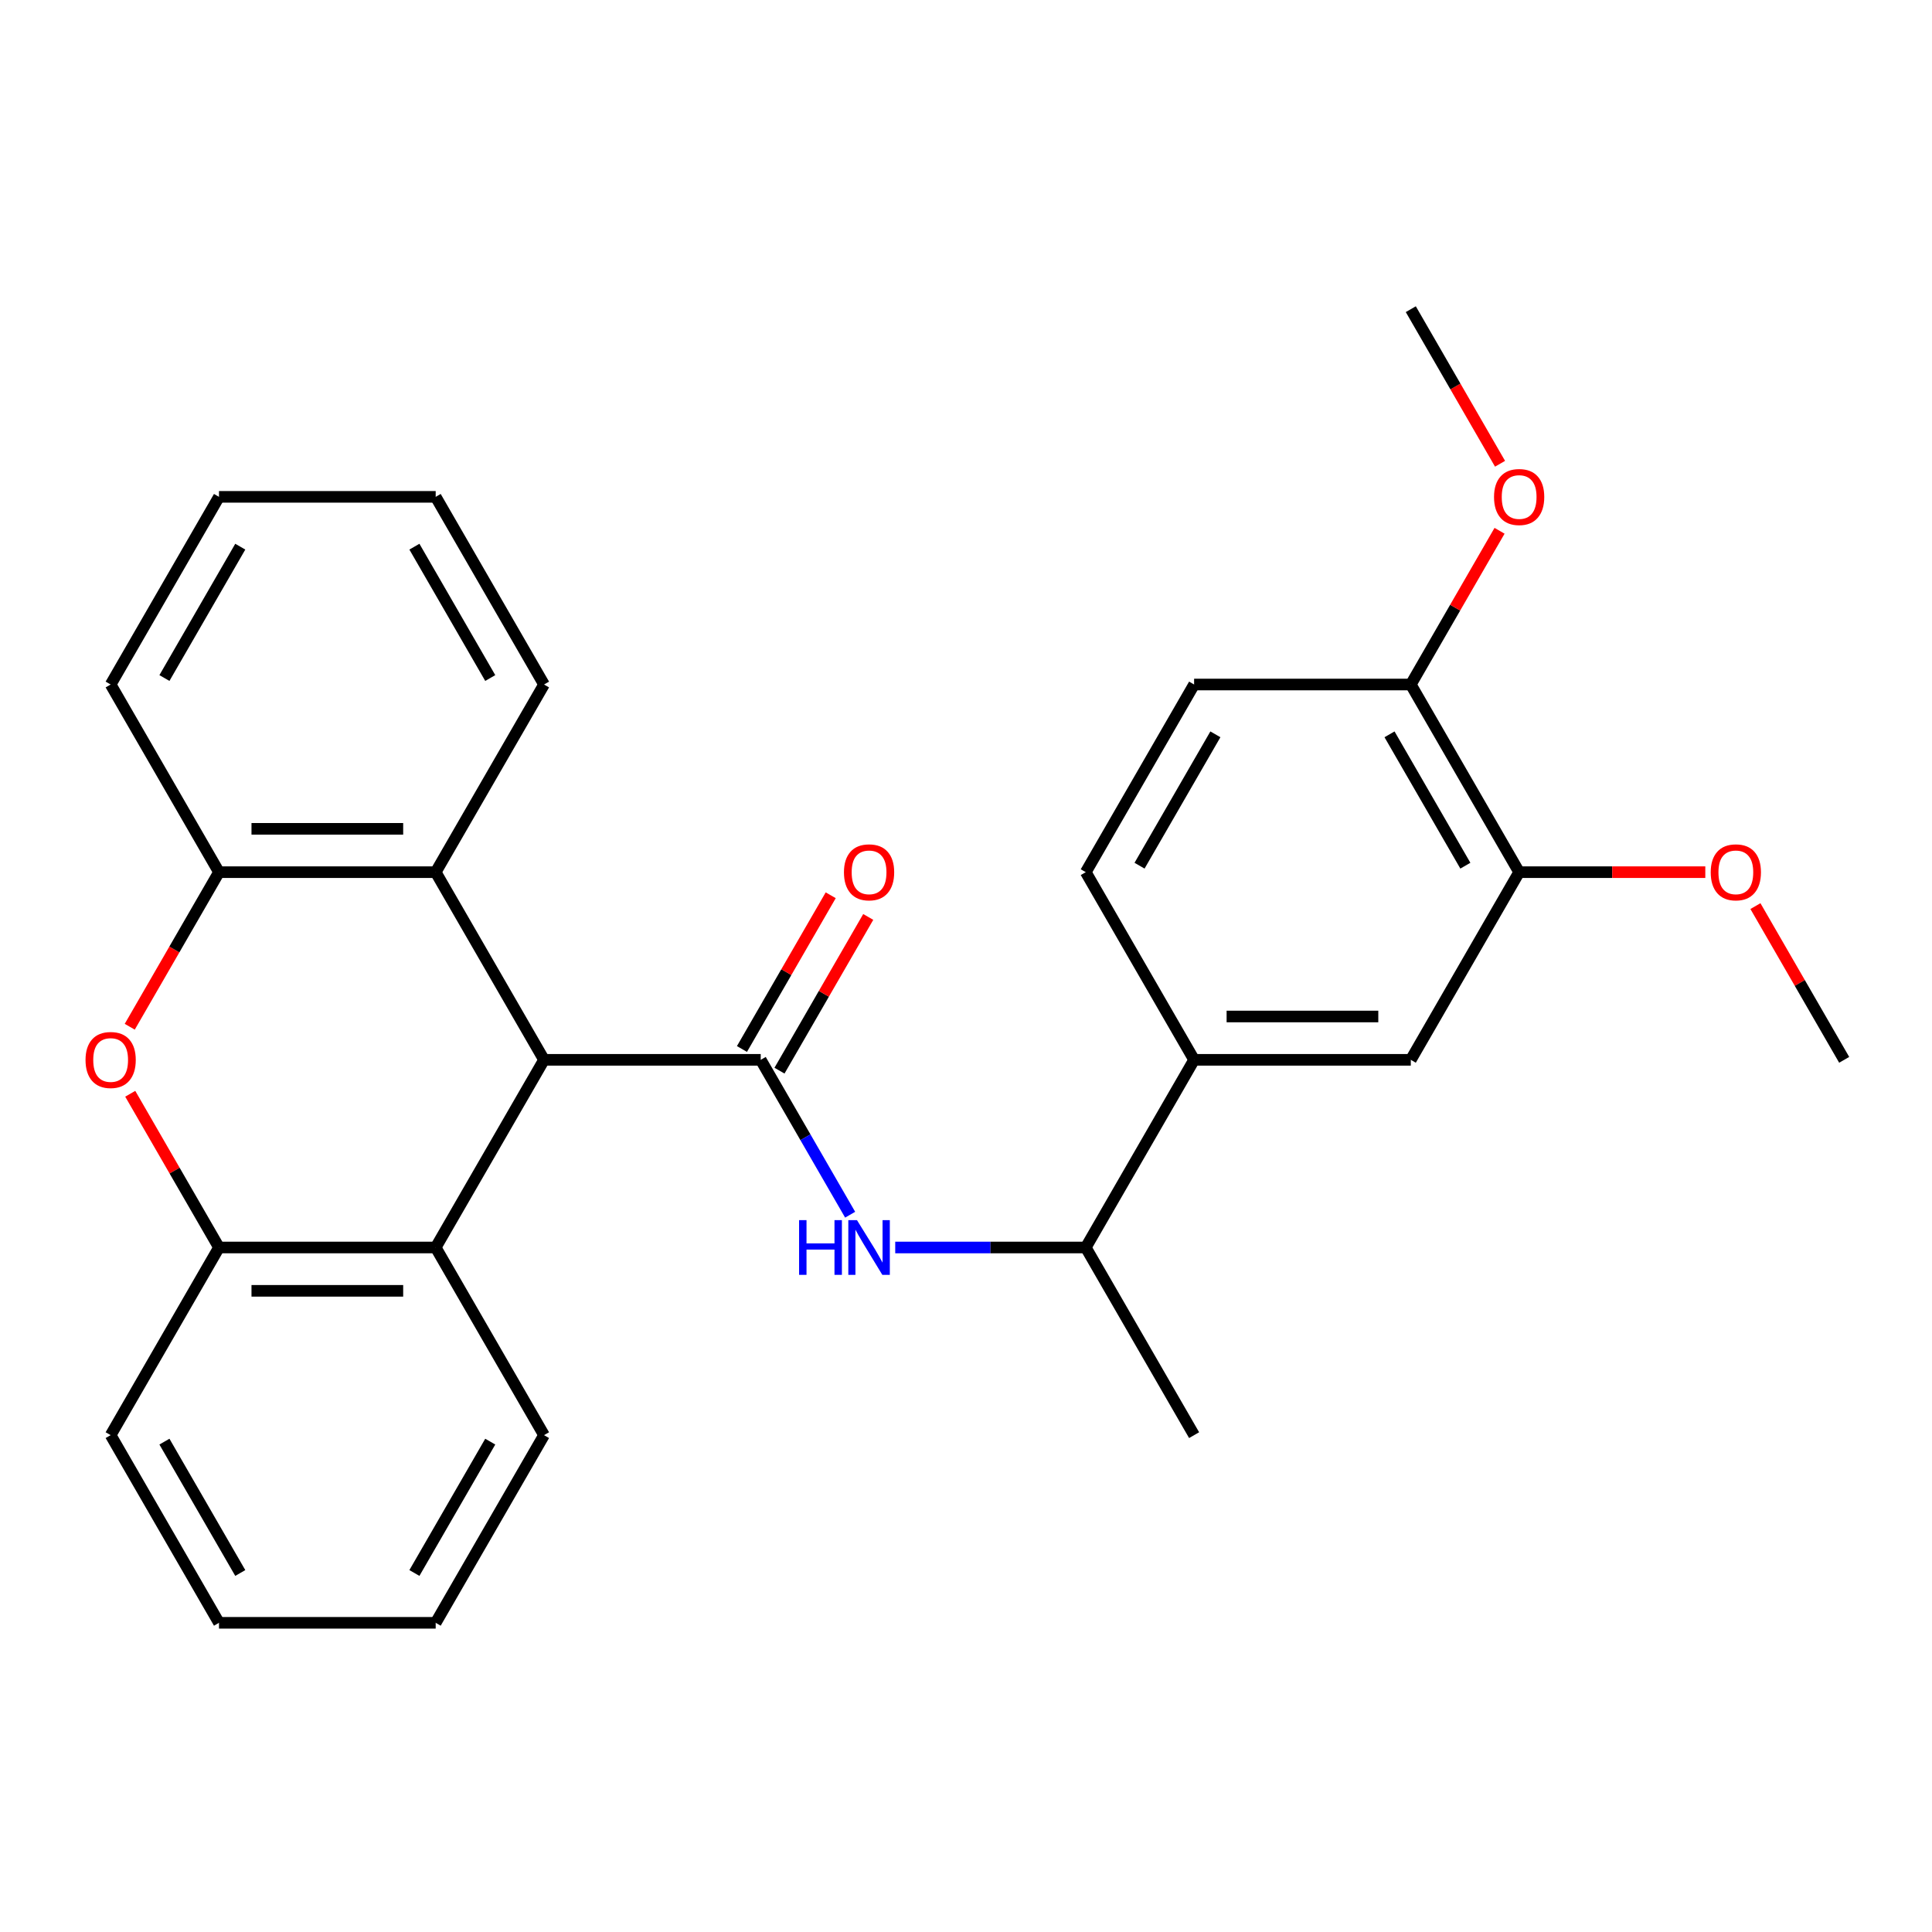 <?xml version='1.0' encoding='iso-8859-1'?>
<svg version='1.1' baseProfile='full'
              xmlns='http://www.w3.org/2000/svg'
                      xmlns:rdkit='http://www.rdkit.org/xml'
                      xmlns:xlink='http://www.w3.org/1999/xlink'
                  xml:space='preserve'
width='1000px' height='1000px' viewBox='0 0 1000 1000'>
<!-- END OF HEADER -->
<rect style='opacity:1.0;fill:#FFFFFF;stroke:none' width='1000' height='1000' x='0' y='0'> </rect>
<path class='bond-0' d='M 393.749,548.566 L 281.589,548.566' style='fill:none;fill-rule:evenodd;stroke:#000000;stroke-width:6px;stroke-linecap:butt;stroke-linejoin:miter;stroke-opacity:1' />
<path class='bond-2' d='M 393.749,548.566 L 416.892,588.651' style='fill:none;fill-rule:evenodd;stroke:#000000;stroke-width:6px;stroke-linecap:butt;stroke-linejoin:miter;stroke-opacity:1' />
<path class='bond-2' d='M 416.892,588.651 L 440.034,628.735' style='fill:none;fill-rule:evenodd;stroke:#0000FF;stroke-width:6px;stroke-linecap:butt;stroke-linejoin:miter;stroke-opacity:1' />
<path class='bond-11' d='M 403.462,554.174 L 426.432,514.39' style='fill:none;fill-rule:evenodd;stroke:#000000;stroke-width:6px;stroke-linecap:butt;stroke-linejoin:miter;stroke-opacity:1' />
<path class='bond-11' d='M 426.432,514.39 L 449.401,474.606' style='fill:none;fill-rule:evenodd;stroke:#FF0000;stroke-width:6px;stroke-linecap:butt;stroke-linejoin:miter;stroke-opacity:1' />
<path class='bond-11' d='M 384.035,542.958 L 407.005,503.174' style='fill:none;fill-rule:evenodd;stroke:#000000;stroke-width:6px;stroke-linecap:butt;stroke-linejoin:miter;stroke-opacity:1' />
<path class='bond-11' d='M 407.005,503.174 L 429.975,463.39' style='fill:none;fill-rule:evenodd;stroke:#FF0000;stroke-width:6px;stroke-linecap:butt;stroke-linejoin:miter;stroke-opacity:1' />
<path class='bond-3' d='M 281.589,548.566 L 225.51,645.699' style='fill:none;fill-rule:evenodd;stroke:#000000;stroke-width:6px;stroke-linecap:butt;stroke-linejoin:miter;stroke-opacity:1' />
<path class='bond-4' d='M 281.589,548.566 L 225.51,451.434' style='fill:none;fill-rule:evenodd;stroke:#000000;stroke-width:6px;stroke-linecap:butt;stroke-linejoin:miter;stroke-opacity:1' />
<path class='bond-1' d='M 67.411,566.13 L 90.381,605.915' style='fill:none;fill-rule:evenodd;stroke:#FF0000;stroke-width:6px;stroke-linecap:butt;stroke-linejoin:miter;stroke-opacity:1' />
<path class='bond-1' d='M 90.381,605.915 L 113.35,645.699' style='fill:none;fill-rule:evenodd;stroke:#000000;stroke-width:6px;stroke-linecap:butt;stroke-linejoin:miter;stroke-opacity:1' />
<path class='bond-28' d='M 67.157,531.442 L 90.254,491.438' style='fill:none;fill-rule:evenodd;stroke:#FF0000;stroke-width:6px;stroke-linecap:butt;stroke-linejoin:miter;stroke-opacity:1' />
<path class='bond-28' d='M 90.254,491.438 L 113.35,451.434' style='fill:none;fill-rule:evenodd;stroke:#000000;stroke-width:6px;stroke-linecap:butt;stroke-linejoin:miter;stroke-opacity:1' />
<path class='bond-10' d='M 463.372,645.699 L 512.68,645.699' style='fill:none;fill-rule:evenodd;stroke:#0000FF;stroke-width:6px;stroke-linecap:butt;stroke-linejoin:miter;stroke-opacity:1' />
<path class='bond-10' d='M 512.68,645.699 L 561.988,645.699' style='fill:none;fill-rule:evenodd;stroke:#000000;stroke-width:6px;stroke-linecap:butt;stroke-linejoin:miter;stroke-opacity:1' />
<path class='bond-6' d='M 225.51,645.699 L 113.35,645.699' style='fill:none;fill-rule:evenodd;stroke:#000000;stroke-width:6px;stroke-linecap:butt;stroke-linejoin:miter;stroke-opacity:1' />
<path class='bond-6' d='M 208.686,668.131 L 130.174,668.131' style='fill:none;fill-rule:evenodd;stroke:#000000;stroke-width:6px;stroke-linecap:butt;stroke-linejoin:miter;stroke-opacity:1' />
<path class='bond-18' d='M 225.51,645.699 L 281.589,742.832' style='fill:none;fill-rule:evenodd;stroke:#000000;stroke-width:6px;stroke-linecap:butt;stroke-linejoin:miter;stroke-opacity:1' />
<path class='bond-5' d='M 225.51,451.434 L 113.35,451.434' style='fill:none;fill-rule:evenodd;stroke:#000000;stroke-width:6px;stroke-linecap:butt;stroke-linejoin:miter;stroke-opacity:1' />
<path class='bond-5' d='M 208.686,429.002 L 130.174,429.002' style='fill:none;fill-rule:evenodd;stroke:#000000;stroke-width:6px;stroke-linecap:butt;stroke-linejoin:miter;stroke-opacity:1' />
<path class='bond-17' d='M 225.51,451.434 L 281.589,354.301' style='fill:none;fill-rule:evenodd;stroke:#000000;stroke-width:6px;stroke-linecap:butt;stroke-linejoin:miter;stroke-opacity:1' />
<path class='bond-20' d='M 113.35,451.434 L 57.271,354.301' style='fill:none;fill-rule:evenodd;stroke:#000000;stroke-width:6px;stroke-linecap:butt;stroke-linejoin:miter;stroke-opacity:1' />
<path class='bond-19' d='M 113.35,645.699 L 57.271,742.832' style='fill:none;fill-rule:evenodd;stroke:#000000;stroke-width:6px;stroke-linecap:butt;stroke-linejoin:miter;stroke-opacity:1' />
<path class='bond-7' d='M 618.067,548.566 L 561.988,645.699' style='fill:none;fill-rule:evenodd;stroke:#000000;stroke-width:6px;stroke-linecap:butt;stroke-linejoin:miter;stroke-opacity:1' />
<path class='bond-8' d='M 618.067,548.566 L 730.227,548.566' style='fill:none;fill-rule:evenodd;stroke:#000000;stroke-width:6px;stroke-linecap:butt;stroke-linejoin:miter;stroke-opacity:1' />
<path class='bond-8' d='M 634.891,526.135 L 713.403,526.135' style='fill:none;fill-rule:evenodd;stroke:#000000;stroke-width:6px;stroke-linecap:butt;stroke-linejoin:miter;stroke-opacity:1' />
<path class='bond-13' d='M 618.067,548.566 L 561.988,451.434' style='fill:none;fill-rule:evenodd;stroke:#000000;stroke-width:6px;stroke-linecap:butt;stroke-linejoin:miter;stroke-opacity:1' />
<path class='bond-9' d='M 730.227,548.566 L 786.306,451.434' style='fill:none;fill-rule:evenodd;stroke:#000000;stroke-width:6px;stroke-linecap:butt;stroke-linejoin:miter;stroke-opacity:1' />
<path class='bond-15' d='M 786.306,451.434 L 834.484,451.434' style='fill:none;fill-rule:evenodd;stroke:#000000;stroke-width:6px;stroke-linecap:butt;stroke-linejoin:miter;stroke-opacity:1' />
<path class='bond-15' d='M 834.484,451.434 L 882.662,451.434' style='fill:none;fill-rule:evenodd;stroke:#FF0000;stroke-width:6px;stroke-linecap:butt;stroke-linejoin:miter;stroke-opacity:1' />
<path class='bond-31' d='M 786.306,451.434 L 730.227,354.301' style='fill:none;fill-rule:evenodd;stroke:#000000;stroke-width:6px;stroke-linecap:butt;stroke-linejoin:miter;stroke-opacity:1' />
<path class='bond-31' d='M 758.468,448.08 L 719.212,380.087' style='fill:none;fill-rule:evenodd;stroke:#000000;stroke-width:6px;stroke-linecap:butt;stroke-linejoin:miter;stroke-opacity:1' />
<path class='bond-21' d='M 561.988,645.699 L 618.067,742.832' style='fill:none;fill-rule:evenodd;stroke:#000000;stroke-width:6px;stroke-linecap:butt;stroke-linejoin:miter;stroke-opacity:1' />
<path class='bond-12' d='M 730.227,354.301 L 618.067,354.301' style='fill:none;fill-rule:evenodd;stroke:#000000;stroke-width:6px;stroke-linecap:butt;stroke-linejoin:miter;stroke-opacity:1' />
<path class='bond-16' d='M 730.227,354.301 L 753.196,314.516' style='fill:none;fill-rule:evenodd;stroke:#000000;stroke-width:6px;stroke-linecap:butt;stroke-linejoin:miter;stroke-opacity:1' />
<path class='bond-16' d='M 753.196,314.516 L 776.166,274.732' style='fill:none;fill-rule:evenodd;stroke:#FF0000;stroke-width:6px;stroke-linecap:butt;stroke-linejoin:miter;stroke-opacity:1' />
<path class='bond-14' d='M 561.988,451.434 L 618.067,354.301' style='fill:none;fill-rule:evenodd;stroke:#000000;stroke-width:6px;stroke-linecap:butt;stroke-linejoin:miter;stroke-opacity:1' />
<path class='bond-14' d='M 589.826,448.08 L 629.082,380.087' style='fill:none;fill-rule:evenodd;stroke:#000000;stroke-width:6px;stroke-linecap:butt;stroke-linejoin:miter;stroke-opacity:1' />
<path class='bond-22' d='M 908.606,468.998 L 931.576,508.782' style='fill:none;fill-rule:evenodd;stroke:#FF0000;stroke-width:6px;stroke-linecap:butt;stroke-linejoin:miter;stroke-opacity:1' />
<path class='bond-22' d='M 931.576,508.782 L 954.545,548.566' style='fill:none;fill-rule:evenodd;stroke:#000000;stroke-width:6px;stroke-linecap:butt;stroke-linejoin:miter;stroke-opacity:1' />
<path class='bond-23' d='M 776.42,240.044 L 753.323,200.04' style='fill:none;fill-rule:evenodd;stroke:#FF0000;stroke-width:6px;stroke-linecap:butt;stroke-linejoin:miter;stroke-opacity:1' />
<path class='bond-23' d='M 753.323,200.04 L 730.227,160.035' style='fill:none;fill-rule:evenodd;stroke:#000000;stroke-width:6px;stroke-linecap:butt;stroke-linejoin:miter;stroke-opacity:1' />
<path class='bond-25' d='M 281.589,354.301 L 225.51,257.168' style='fill:none;fill-rule:evenodd;stroke:#000000;stroke-width:6px;stroke-linecap:butt;stroke-linejoin:miter;stroke-opacity:1' />
<path class='bond-25' d='M 253.751,350.947 L 214.495,282.954' style='fill:none;fill-rule:evenodd;stroke:#000000;stroke-width:6px;stroke-linecap:butt;stroke-linejoin:miter;stroke-opacity:1' />
<path class='bond-24' d='M 281.589,742.832 L 225.51,839.965' style='fill:none;fill-rule:evenodd;stroke:#000000;stroke-width:6px;stroke-linecap:butt;stroke-linejoin:miter;stroke-opacity:1' />
<path class='bond-24' d='M 253.751,746.186 L 214.495,814.179' style='fill:none;fill-rule:evenodd;stroke:#000000;stroke-width:6px;stroke-linecap:butt;stroke-linejoin:miter;stroke-opacity:1' />
<path class='bond-29' d='M 57.271,742.832 L 113.35,839.965' style='fill:none;fill-rule:evenodd;stroke:#000000;stroke-width:6px;stroke-linecap:butt;stroke-linejoin:miter;stroke-opacity:1' />
<path class='bond-29' d='M 85.109,746.186 L 124.365,814.179' style='fill:none;fill-rule:evenodd;stroke:#000000;stroke-width:6px;stroke-linecap:butt;stroke-linejoin:miter;stroke-opacity:1' />
<path class='bond-30' d='M 57.271,354.301 L 113.35,257.168' style='fill:none;fill-rule:evenodd;stroke:#000000;stroke-width:6px;stroke-linecap:butt;stroke-linejoin:miter;stroke-opacity:1' />
<path class='bond-30' d='M 85.109,350.947 L 124.365,282.954' style='fill:none;fill-rule:evenodd;stroke:#000000;stroke-width:6px;stroke-linecap:butt;stroke-linejoin:miter;stroke-opacity:1' />
<path class='bond-26' d='M 225.51,839.965 L 113.35,839.965' style='fill:none;fill-rule:evenodd;stroke:#000000;stroke-width:6px;stroke-linecap:butt;stroke-linejoin:miter;stroke-opacity:1' />
<path class='bond-27' d='M 225.51,257.168 L 113.35,257.168' style='fill:none;fill-rule:evenodd;stroke:#000000;stroke-width:6px;stroke-linecap:butt;stroke-linejoin:miter;stroke-opacity:1' />
<path  class='atom-2' d='M 44.271 548.646
Q 44.271 541.846, 47.631 538.046
Q 50.991 534.246, 57.271 534.246
Q 63.551 534.246, 66.911 538.046
Q 70.271 541.846, 70.271 548.646
Q 70.271 555.526, 66.871 559.446
Q 63.471 563.326, 57.271 563.326
Q 51.031 563.326, 47.631 559.446
Q 44.271 555.566, 44.271 548.646
M 57.271 560.126
Q 61.591 560.126, 63.911 557.246
Q 66.271 554.326, 66.271 548.646
Q 66.271 543.086, 63.911 540.286
Q 61.591 537.446, 57.271 537.446
Q 52.951 537.446, 50.591 540.246
Q 48.271 543.046, 48.271 548.646
Q 48.271 554.366, 50.591 557.246
Q 52.951 560.126, 57.271 560.126
' fill='#FF0000'/>
<path  class='atom-3' d='M 413.608 631.539
L 417.448 631.539
L 417.448 643.579
L 431.928 643.579
L 431.928 631.539
L 435.768 631.539
L 435.768 659.859
L 431.928 659.859
L 431.928 646.779
L 417.448 646.779
L 417.448 659.859
L 413.608 659.859
L 413.608 631.539
' fill='#0000FF'/>
<path  class='atom-3' d='M 443.568 631.539
L 452.848 646.539
Q 453.768 648.019, 455.248 650.699
Q 456.728 653.379, 456.808 653.539
L 456.808 631.539
L 460.568 631.539
L 460.568 659.859
L 456.688 659.859
L 446.728 643.459
Q 445.568 641.539, 444.328 639.339
Q 443.128 637.139, 442.768 636.459
L 442.768 659.859
L 439.088 659.859
L 439.088 631.539
L 443.568 631.539
' fill='#0000FF'/>
<path  class='atom-12' d='M 436.828 451.514
Q 436.828 444.714, 440.188 440.914
Q 443.548 437.114, 449.828 437.114
Q 456.108 437.114, 459.468 440.914
Q 462.828 444.714, 462.828 451.514
Q 462.828 458.394, 459.428 462.314
Q 456.028 466.194, 449.828 466.194
Q 443.588 466.194, 440.188 462.314
Q 436.828 458.434, 436.828 451.514
M 449.828 462.994
Q 454.148 462.994, 456.468 460.114
Q 458.828 457.194, 458.828 451.514
Q 458.828 445.954, 456.468 443.154
Q 454.148 440.314, 449.828 440.314
Q 445.508 440.314, 443.148 443.114
Q 440.828 445.914, 440.828 451.514
Q 440.828 457.234, 443.148 460.114
Q 445.508 462.994, 449.828 462.994
' fill='#FF0000'/>
<path  class='atom-16' d='M 885.466 451.514
Q 885.466 444.714, 888.826 440.914
Q 892.186 437.114, 898.466 437.114
Q 904.746 437.114, 908.106 440.914
Q 911.466 444.714, 911.466 451.514
Q 911.466 458.394, 908.066 462.314
Q 904.666 466.194, 898.466 466.194
Q 892.226 466.194, 888.826 462.314
Q 885.466 458.434, 885.466 451.514
M 898.466 462.994
Q 902.786 462.994, 905.106 460.114
Q 907.466 457.194, 907.466 451.514
Q 907.466 445.954, 905.106 443.154
Q 902.786 440.314, 898.466 440.314
Q 894.146 440.314, 891.786 443.114
Q 889.466 445.914, 889.466 451.514
Q 889.466 457.234, 891.786 460.114
Q 894.146 462.994, 898.466 462.994
' fill='#FF0000'/>
<path  class='atom-17' d='M 773.306 257.248
Q 773.306 250.448, 776.666 246.648
Q 780.026 242.848, 786.306 242.848
Q 792.586 242.848, 795.946 246.648
Q 799.306 250.448, 799.306 257.248
Q 799.306 264.128, 795.906 268.048
Q 792.506 271.928, 786.306 271.928
Q 780.066 271.928, 776.666 268.048
Q 773.306 264.168, 773.306 257.248
M 786.306 268.728
Q 790.626 268.728, 792.946 265.848
Q 795.306 262.928, 795.306 257.248
Q 795.306 251.688, 792.946 248.888
Q 790.626 246.048, 786.306 246.048
Q 781.986 246.048, 779.626 248.848
Q 777.306 251.648, 777.306 257.248
Q 777.306 262.968, 779.626 265.848
Q 781.986 268.728, 786.306 268.728
' fill='#FF0000'/>
</svg>
